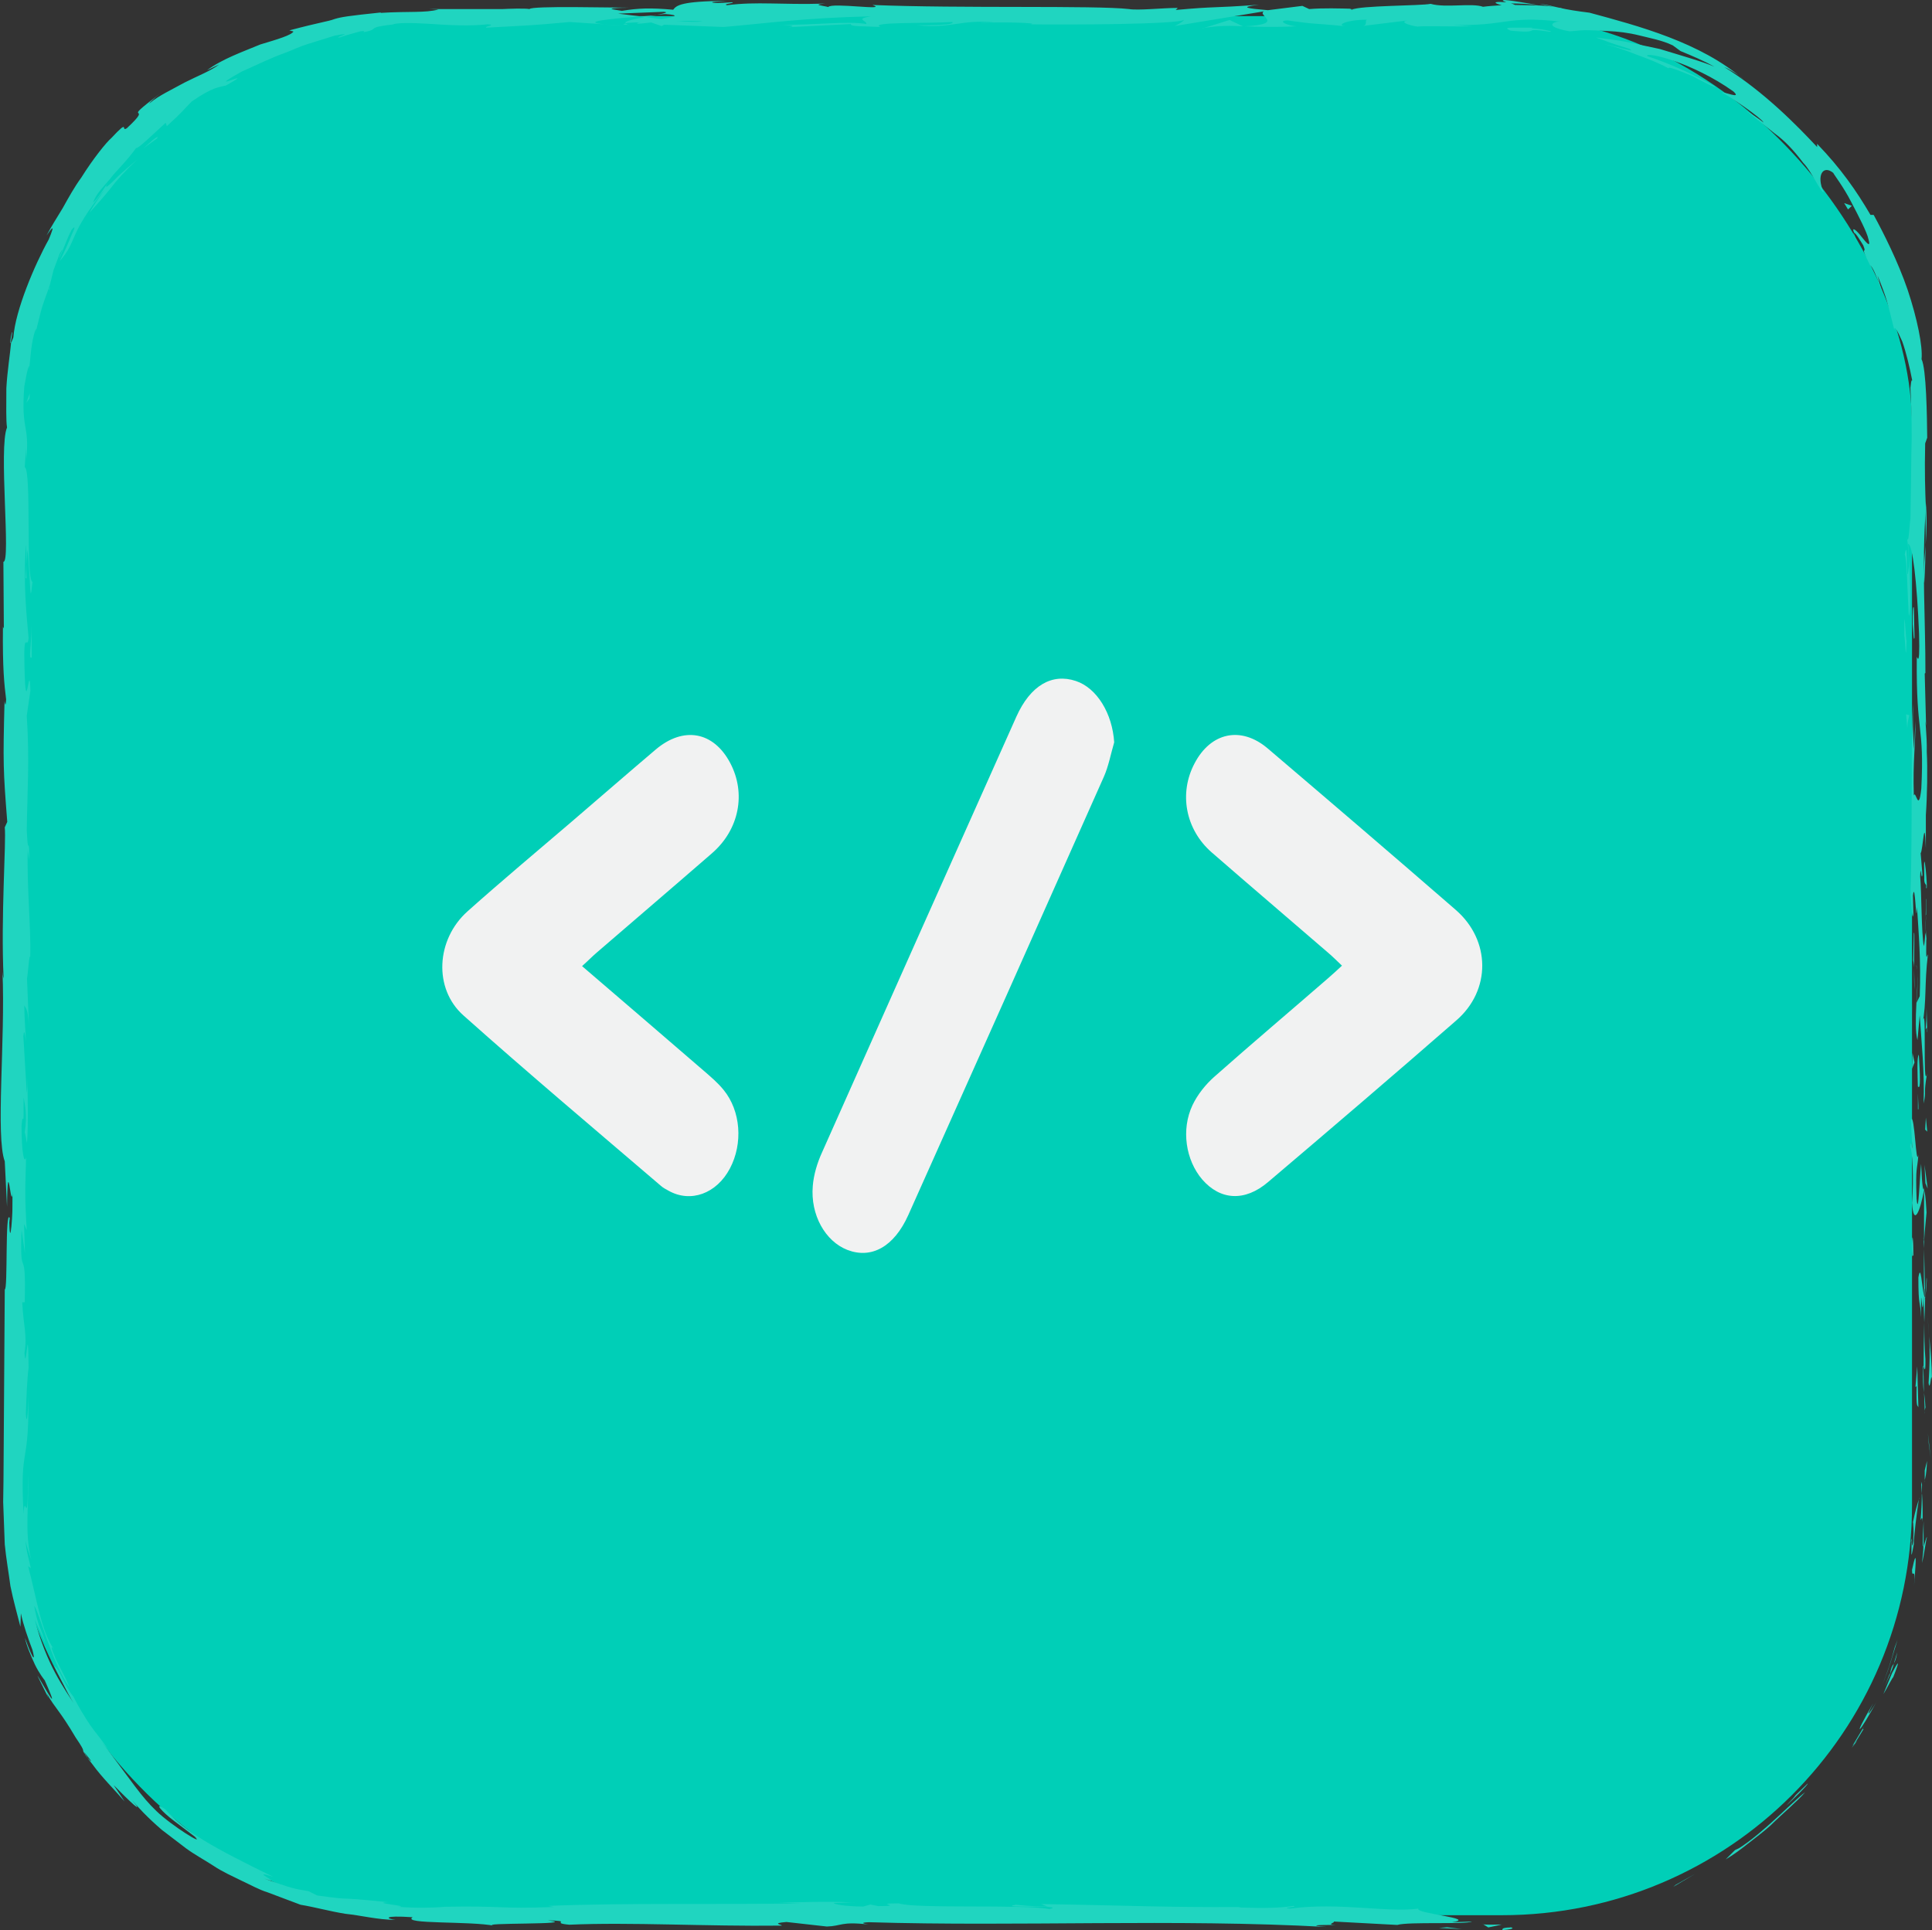 <?xml version="1.0" encoding="UTF-8"?>
<svg xmlns="http://www.w3.org/2000/svg" id="Layer_2" data-name="Layer 2" viewBox="0 0 85.12 85.06">
  <rect x="0" y="0" width="85.12" height="85.06" fill="#333333" stroke="none"/>
  <defs>
    <style>
      .cls-1 {
        fill: #00cfb7;
      }

      .cls-2 {
        fill: #f1f2f2;
      }

      .cls-3 {
        fill: #20d5c0;
      }
    </style>
  </defs>
  <g id="Layer_1-2" data-name="Layer 1">
    <g>
      <g>
        <rect class="cls-1" x=".55" y=".71" width="83.69" height="83.69" rx="18.07" ry="18.07"></rect>
        <g>
          <path class="cls-3" d="m66.54,84.94c-.46.01-.3.1-.37.12.78-.06.34-.15.37-.12Z"></path>
          <polygon class="cls-3" points="73.83 83.06 73.72 83.15 74.68 82.58 73.83 83.06"></polygon>
          <path class="cls-3" d="m79.53,78.98c-.54.4-1.83,1.78-2.9,2.46l-.19.09-.41.41c.33-.19.66-.44.99-.7.33-.26.67-.51.98-.79.59-.58,1.18-1.06,1.53-1.47Z"></path>
          <path class="cls-3" d="m82.11,76.19c-.18.16.4-.73-.49.74.06-.06.08-.08.11-.12.08-.13.19-.31.38-.62Z"></path>
          <path class="cls-3" d="m81.73,76.81c-.44.62.32-.38,0,0h0Z"></path>
          <path class="cls-3" d="m83.36,73.73l-.38.92c.12-.17.52-.97.4-.66.38-.95.25-.78-.02-.26Z"></path>
          <path class="cls-3" d="m83.59,72.81l-.15.49c.05-.08.1-.2.15-.49Z"></path>
          <path class="cls-3" d="m83.04,74.32c.13-.34.31-.66.4-1.01-.08.12-.11.13-.17.47,0-.1-.06.11-.23.54Z"></path>
          <path class="cls-3" d="m82.75,74.86c-.26.49-.68,1.07-.22.2-.95,1.62-.68,1.47.22-.2Z"></path>
          <path class="cls-3" d="m79.64,78.6l-.52.5c-.12.17-.28.31-.42.47.24-.21,1.01-.97.94-.97Z"></path>
          <path class="cls-3" d="m84.9,67.75c-.03-.06-.11.33-.16.4,0,.24-.04.49-.06.73.1-.37.18-1.08.22-1.13Z"></path>
          <path class="cls-3" d="m84.75,68.14v-1.1c-.06.97-.04,1.15,0,1.1Z"></path>
          <path class="cls-3" d="m83.48,72.59c-.15.57-.33,1.15-.57,1.69.3-.65.48-1.34.69-2.01l-.12.32Z"></path>
          <polygon class="cls-3" points="84.98 63.64 85.06 64.24 84.94 63.17 84.98 63.64"></polygon>
          <path class="cls-3" d="m84.97,60.95c.07.45.11-.61.15-.14-.01-.73-.07-1.35-.12-1.92.03.6.02,1.23-.03,2.05Z"></path>
          <path class="cls-3" d="m84.92,57.96c.02.29.05.6.07.94-.02-.32-.04-.63-.07-.94Z"></path>
          <path class="cls-3" d="m84.8,65.22c.02-.08.08-.24.1-.84l-.1.42c0,.13,0,.27,0,.42Z"></path>
          <path class="cls-3" d="m84.79,64.82h0c0-.47,0-.78,0-.92,0,.12,0,.39,0,.92Z"></path>
          <path class="cls-3" d="m84.8,65.33s0-.07,0-.11c0,.04-.01.06,0,.11Z"></path>
          <path class="cls-3" d="m84.33,69.88c.04-.64.18-1.95-.09-.7,0,.46.16-.26.09.7Z"></path>
          <path class="cls-3" d="m84.67,65.84c0,.37-.02.76-.05,1.14.03-.02.07-.23.09.09,0-.42,0-.83-.03-1.23Z"></path>
          <polygon class="cls-3" points="84.64 65.29 84.67 65.84 84.68 65.43 84.64 65.29"></polygon>
          <path class="cls-3" d="m84.83,59.89c-.04-.49-.05-1.02-.05-1.62-.02.64-.03,1.31-.03,1.94.03.09.09.37.08-.32Z"></path>
          <path class="cls-3" d="m84.81,62.28s0-.08,0-.11c0,.07-.01.12,0,.11Z"></path>
          <polygon class="cls-3" points="84.78 52.34 84.76 52.44 84.78 52.46 84.78 52.34"></polygon>
          <path class="cls-3" d="m84.73,60.32c-.02.48,0,.77.03,1.05,0-.36-.01-.75-.02-1.16-.01-.04-.02-.05-.02.11Z"></path>
          <path class="cls-3" d="m84.88,56.3c-.02.26-.03.54-.05.84.03-.25.08-.75.05-.84Z"></path>
          <path class="cls-3" d="m84.83,62.01s0,.05,0,.07c.02-.16.01-.14,0-.07Z"></path>
          <path class="cls-3" d="m84.83,62.01c-.01-.25-.04-.45-.06-.64.01.29.02.56.03.81,0-.05.02-.11.03-.16Z"></path>
          <path class="cls-3" d="m84.16,50.55c.09.09.17,1.36.08,2.46.07,1.08.36.37.53-.57-.04-.03-.08-.03-.13-1.15-.05.39-.12,2.47-.2,1.53-.05-1.48.03-1.21.08-1.93-.11.61-.16-1.88-.33-1.56l.06,1.29s-.07-.44-.09-.09Z"></path>
          <path class="cls-3" d="m84.75,54.56v.46c.03-.52.06-.9.13-1.59-.04-.76-.08-.92-.11-.97v2.26s-.03-.16-.03-.16Z"></path>
          <path class="cls-3" d="m84.77,57.08c-.1-.36-.14-1.46-.25-.78,0,1.35.08.94.12,1.75-.02-2.17.05.62.11-.94,0,.43.02.81.03,1.17.02-.39.03-.76.04-1.12,0,.02,0,.03,0,.05h0s0,0,0,0c-.01.09-.02.12-.01.02,0,0,0-.03,0-.05-.01-.01-.03-.05-.04-.1.02-.63.03-.1.04.1,0,0,0,.02.01.03h0s-.05-2.18-.05-2.18c-.01.46-.01,1.04,0,2.06Z"></path>
          <path class="cls-3" d="m84.19,67.99c.01-.07.02-.06.03-.07,0-.14-.01-.2-.03.07Z"></path>
          <path class="cls-3" d="m84.29,67.1c0,.16.04.29,0,.81-.05.45-.05,0-.08.01.03.31-.06,1.09.11.12v-.16c.08-.88.24-2.02.24-1.86-.08.25-.16.48-.28,1.07Z"></path>
          <path class="cls-3" d="m84.52,62.02l-.05-1.81-.08.92.05-.05c-.02,1.03.04.81.08.94Z"></path>
          <polygon class="cls-3" points="84.83 52.14 84.93 52.38 84.79 51.33 84.83 52.14"></polygon>
          <polygon class="cls-3" points="84.82 49.78 84.91 49.87 84.85 49.25 84.82 49.78"></polygon>
          <path class="cls-3" d="m1.28,16.33l-.05.51c.02-.24.04-.4.05-.51Z"></path>
          <path class="cls-3" d="m2.19,12.72v-.1c-.05.17-.05.24,0,.1Z"></path>
          <path class="cls-3" d="m67.81.23c-.79-.13-1.69-.3-1.59-.19l.25.11c.56,0,.99.04,1.35.08Z"></path>
          <path class="cls-3" d="m28.19.73c.07,0,.15.02.23.03.19-.03.36-.07.52-.09-.23.02-.48.04-.75.06Z"></path>
          <path class="cls-3" d="m27.64,1.14l-1.02-.06c.23.02.56.04,1.02.06Z"></path>
          <path class="cls-3" d="m1.19,37.28l.1.62c0-.97-.05-.54-.1-.62Z"></path>
          <path class="cls-3" d="m84.78,25.69c.04-.67.05-1.2.06-1.67-.06.81-.14,1.46-.06,1.67Z"></path>
          <path class="cls-3" d="m.52,14.65c-.07.33-.08.47-.05.47.05-.34.09-.53.05-.47Z"></path>
          <path class="cls-3" d="m84.84,22.09c0,.12-.02.23-.02.35.02.49.03.98.02,1.58.04-.6.07-1.28,0-1.93Z"></path>
          <path class="cls-3" d="m37.48,83.84c.06,0,.12,0,.17.01.02-.01-.06-.01-.17-.01Z"></path>
          <path class="cls-3" d="m59.71,84.84c-.22,0-.58,0-.91,0,.16,0,.44,0,.91,0Z"></path>
          <path class="cls-3" d="m84.86,40.32c0,.5.01.08,0,0h0Z"></path>
          <path class="cls-3" d="m84.47,42.74c-.01-.11-.03-.19-.05-.2.02.04.04.11.05.2Z"></path>
          <path class="cls-3" d="m84.14,17.12s0-.03,0-.04c-.01.15,0,.12,0,.04Z"></path>
          <path class="cls-3" d="m84.82,41.07c0-.19.02-.41.03-.64,0,.11-.01.3-.03.64Z"></path>
          <path class="cls-3" d="m84.86,40.97c0,.17,0,.31,0,.44.02.06.03,0,0-.44Z"></path>
          <path class="cls-3" d="m84.85,39.62c0,.29,0,.55-.01.81,0-.1.01-.14.02-.11,0-.15,0-.35,0-.7Z"></path>
          <path class="cls-3" d="m1.96,72.46s.02.07.03.1c.21.45.13.25-.03-.1Z"></path>
          <path class="cls-3" d="m54.78,1.17s.04,0,.06,0c-.02,0-.05,0-.07,0h.02Z"></path>
          <path class="cls-3" d="m52.98,1.24c.76-.12,1.2-.11,1.78-.08l-.59-.28-1.18.37Z"></path>
          <path class="cls-3" d="m1.12,25.47l.09-1.26c.15,1.52.1,2.62.22,1.44-.31-.18-.03-4.89-.34-5.07l.06-.83c0,.24,0,.28.01.51.15-1.62-.24-1.21-.09-3.23.12-.7.25-1.18.21-.7.06-.52.08-1.05.21-1.56.12-.44.14-.32.02.12l.29-1.16c.1-.39.26-.75.38-1.13v.02c.05-.18.11-.45.18-.72.1-.27.2-.54.27-.72.31-.53-.1.29,0,.17.18-.41.32-.83.53-1.23.18-.21.14-.07,0,.22-.12.3-.32.76-.53,1.17.83-.96.32-1.09,2-3.18-.23.34-.49.67-.68,1.04.27-.31.57-.63.89-1.03.31-.41.71-.85,1.22-1.32-.12.11-.67.55-1.01.9-.34.34-.56.51-.16-.09.25-.32.65-.68,1.11-1.31.07.05.6-.47,1.3-1.11l.05.15c.75-.68.67-.66,1.1-1.09.94-.65,1.23-.63,1.5-.7,1.58-.88-1.19.45.69-.61.7-.31,1.27-.6,1.92-.83.32-.12.64-.28,1-.39.36-.11.75-.23,1.19-.37,1.05-.2-.16.12.22.08.3-.11.6-.18.91-.27.23-.03.16.01.13.04.78-.14.04-.2,1.29-.34.17-.08.81-.08,1.62-.03.82.06,1.79.11,2.58.02.39.04-.19.09-.07.15,2.18-.12,1.87-.09,3.67-.25l1.53.1c-1.12-.11.31-.24,1.57-.35-.4-.05-.75-.09-.97-.12l2.01-.08c.24.02.04.07-.29.13.14-.01.26-.03.37-.03.72.05.35.14-.17.22-.24-.03-.48-.06-.72-.09-.5.09-.96.19-.86.27.13-.02.38-.03.66-.04-.13.02-.21.05-.15.06.07.02.28-.02.61-.05l.46.16.11-.06,2.62.1c1.88-.16,3.51-.4,6.49-.47-.74.12-.16.19-.2.34-.81-.15-2.31.06-3.85.03.81.02.63.08.42.11l2.75-.14c-.06.12.58.09,1.3.13-.54-.23,2.05-.15,3.17-.22.07.08-.2.15-1.57.14,1.51.17,1.95-.27,3.43-.12-.33,0-.51,0-.65.03.78-.07,2.69-.01,2.24.05h-.33c2.22.03,6.75,0,7.08-.19.02.03-.29.23-.42.27l3.95-.65c-.35.17.99.56-.85.66.53.02,1.18.05,2.29,0-.36-.02-.9-.24-.41-.26,1.35.19.94.1,2.6.26-.54-.04.06-.3.91-.29-.13.04.07.26-.24.28l2.12-.26c-.53.05-.09.22.38.29-.22-.05,1.83,0,2.4-.02l-.9-.06c2.4.06,2.36-.42,4.73-.15-.29,0-.73.22.43.43.14,0,.37-.04.66-.05.29,0,.65.02,1.06.04.41.02.87.07,1.35.19.47.12,1,.21,1.48.44l.34.25c.51.21,1.01.42,1.49.69-.47-.21-1.42-.48-2.4-.78-.51-.11-1.02-.22-1.5-.32-.48-.09-.95-.13-1.32-.19.83.29.23.11,1.47.5.41.22-.7-.15-1.08-.2.49.11.96.28,1.43.47.47.17.94.35,1.38.59-.03-.1.51.12,1.05.34.51.27,1.03.55,1.02.47-.96-.55-1.98-1-3.01-1.35-.08-.21,1.99.27,3.8,1.56.41.38-.48-.03-.49.06.26.11,1.73,1.11,1.82,1.31-.24-.19-.5-.36-.76-.51.47.37.85.67,1.26,1,.43.31.81.71,1.25,1.29.36.36.76,1.29.9,1.3-.34-.75-.03-1.23.42-.86.04.09.46.63.79,1.28.34.65.7,1.34.76,1.64.12.41-.09.16-.3-.1-.2-.27-.47-.5-.33-.18.07,0,.3.39.4.55.2.49-.21-.14.3.88.25.1.8,2.19.33.45.42,1.04.42,1.12.74,2.4,0-.22.15.05.35.51.17.47.33,1.15.44,1.72-.05-.06-.06.2-.08.32.06,1.17.07,2.06.04,2.95-.01.88-.02,1.74-.04,2.83-.04.2-.08,1.25-.15.81.03.31.08.6.08,1.28-.13,1.3-.02-1.5-.18-.51.09.08.12,1.74.18,2.7.14-.29.03-2.22-.03-3.18.19,0,.39,1.67.48,3.95.05,1.81-.12.79-.1,1.1-.03,3.41.34,2.9.2,5.73-.12,1.12-.24.05-.33.3-.05-1.48.08-2.27.07-3.27l-.06,1.23c-.04-.47-.07-1.46-.04-1.99-.11.94-.02,5.75-.12,8.38.04.47.08,1.27.13.89l-.02-.83c.1-.76.14,1.56.18.51.07,1.12.18,2.37.12,3.93l-.14.29s.08-1.03.04-1.47c.06.65-.19,2.41,0,3.12l.1-1.1c.07,1.12.22,2.5.17,3.89.14-.63-.02-.32.15-1.31-.2.86,0-3.56-.2-2.18.19-1.01.08-1.76.24-3.08-.05.04-.09.47-.07-.7-.01-.05-.03-.18-.04-.26,0-.04,0-.05,0-.08,0,.02,0,.04,0,.06,0-.05,0-.06,0,.02-.02.28-.04.5-.07.6-.11-.58-.1-2.44-.16-3.07.02-.69.05.29.1-.09l-.08-.94c.1-.09.17-1.84.23-.21v-1.47c.06-.87.08-2.06.04-2.79.02-.69-.11-1.75-.03-1.15l-.06-2.3.03-.02c.01-2.27-.17-4.68.02-7.28-.03-.77-.06-1.56-.03-2.84l.09-.25c-.01-.97-.04-3.05-.25-3.46.06-.56-.19-1.79-.61-3.05-.43-1.26-1.07-2.52-1.5-3.31h-.14c-.62-1.06-1.3-2.04-2.35-3.13v.14c-.89-.95-2.34-2.44-4.1-3.53.13.05.6.3.87.56-1.91-1.65-4.66-2.37-6.8-2.95-.56-.07-.95-.13-1.34-.22.05,0,.1.01.14.02-.06,0-.14-.02-.23-.04-.24-.05-.49-.13-.77-.14.23.03.45.09.64.13-.42-.09-1.08-.07-1.72-.09l-.27-.12c-.05,0-.09,0-.15,0-.62-.05-.49.05-.17.13-.31.02-.6.04-.82.07-.5-.18-1.64.06-2.31-.13-.42.09-3.13.07-3.47.26-.02-.03-.21-.04.13-.04-.7-.02-1.39-.04-2.01.01l-.3-.14-1.52.19c-.92-.08-1.3-.13-.39-.24-2.21.16-1.79.06-3.67.23l.09-.09c-.67,0-1.75.12-2.15.05-1.5-.17-7.44-.02-11.3-.18.75.27-1.79-.12-1.95.09-.22-.06-.76-.1-.14-.15-1.97.06-2.96-.1-4.32.07-.23-.06.42-.09.22-.13-.16.01-.63.05-.83.02-.2-.04.29-.05.6-.08-2.01.01-2.22.2-2.36.39-1.02-.09-1.53-.07-2.26.05-.35-.06-.95-.12.3-.14-.7,0-4.3-.09-4.37.06-.22-.04-.98-.01-1.17,0-1.58,0-1.72,0-3.27,0l.43.02c-.61.16-1.29.07-2.56.15l.03-.02c-1.44.15-1.76.2-2.05.29-.29.11-.6.13-1.99.5l.18.05c-.09.16-.69.34-1.46.57-.74.31-1.69.64-2.35,1.14l.54-.26c-.36.28-.96.51-1.53.8-.56.31-1.16.59-1.51.89-.16.12.21-.24.44-.41-1.94,1.47-.16.31-1.47,1.53-.29.19.15-.46-.68.43-.23.2-.79.89-1.33,1.75-.3.41-.56.88-.81,1.33-.27.44-.53.86-.72,1.22.21-.3.42-.6.1.17-.62,1.11-1.48,3.14-1.56,4.32-.06.15-.08.21-.1.22-.04.49-.17,1.27-.21,2.02,0,.74-.02,1.44.03,1.73-.38.88.18,5.94-.16,5.92l.02,2.94-.04-.08c-.02,1.88.06,2.54.14,3.2-.02.43-.06.12-.07.08-.07,2.74-.06,3.02.12,5.32l-.11.24c.07.62-.18,3.97-.05,6.66-.01-.03-.03-.08-.05-.3.13,3.03-.31,7.25.1,8.36l.1,2c.03-2.58.18.38.25-.68.02,1.02-.12,2.63-.15,1.38l.02-.2c-.21-.46-.08,3.21-.22,3.14-.02,2.54-.03,5.05-.05,7.52,0,.62-.01,1.23-.02,1.85.02.63.05,1.25.07,1.87.06.62.17,1.23.25,1.84.12.6.29,1.2.44,1.79l.02-.59c.12.55.31,1.08.51,1.61.12.43.08.61-.33-.53.06.32.26.79.44,1.18.19.39.42.68.43.69.97,2.17-.58-.75-.27-.1l.44.89-.08-.21c.4.7.54.7,1.28,1.95.52.76.2.44.41.73-.01,0,.06.11.33.45.42.58.94,1.08,1.41,1.63l-.48-.72c.66.68,1.43,1.4.8.65.23.28.69.78,1.32,1.32.33.25.69.53,1.06.81.38.28.81.51,1.21.77.4.27.84.46,1.24.66.41.19.78.4,1.14.51.71.27,1.24.47,1.46.55.66.11,1.29.29,1.98.4.69.07,1.4.26,2.21.27-.4-.05-.62-.21.75-.12-.5.32,2.52.16,3.62.38-.99-.15,3.9-.04,2.34-.24,1.14.02.07.11.94.19,2.72-.12,6,.08,9.36.04.05-.04-.51-.1.21-.16l1.78.2c.66-.02.61-.23,1.83-.09-.17-.03-.43-.08.02-.1,6.59.2,13.47-.16,20.17.21-.91-.08-.3-.09.39-.09-.45-.02.01-.1-.08-.15l2.8.15c.51-.15,3-.01,3.3-.15l-.89.03c1.18-.17-1.65-.38-1.48-.6-1.32.19-3.49-.29-5.65,0-.48-.04.41-.07.15-.12-.55.09-1.21.11-2.44.07l.14-.02c-3.46.02-4.94-.07-8.82-.13l.29.11c-.83-.01-1.01-.05-1.4-.08-.96.16,2.34,0,1.47.19-1.11-.22-5.88,0-6.63-.25-1.28,0,.38.12-.91.12l-.34-.07-.32.09c-.84-.01-1.27-.1-1.3-.16.2,0,.58-.02.8-.02-1.09-.08-3.08.03-3.45,0l1.23.04c-3.5.06-7.78-.03-11.16.11l.26.05c-2.58.09-2.07-.06-4.91-.01h.1c-.57.05-1.32.06-2.08,0,.7-.02-1.31-.18-.39-.2-2.72-.28-1.35-.05-3.16-.3l-.38-.19c-.62-.1-.67-.1-2-.57,1.09.37-.77-.45.45-.06-2.6-1.27-3.87-1.96-4.76-2.98-.56-.37-.15.12.42.54.56.43,1.19.89.88.68.48.43-1.02-.49-1.69-1.14-.68-.65-1.04-1.24-2.44-3.1.14.18.16.2.3.37-.23-.37-.52-.69-.78-1.06-.25-.38-.5-.78-.74-1.26-.4-.47-.6-1.25-.84-1.33.34.63.61,1.3,1.03,1.89-.66-1.01-1.37-1.98-1.89-3.95.08.19.32.71.48,1.07-.08-.29-.18-.55-.29-.81-.09-.27-.16-.55-.21-.85.17.13.77,2.5,1.55,3.58-.1-.3-.4-.83-.6-1.24-.17-.42-.28-.69-.07-.42-.57-.79-.75-2.16-1.15-3.68l.12.09c-.04-.24-.21-.74-.23-1.2.05.27.16.54.24.81-.3-1.25-.08-2.43-.14-3.69.01,2.63-.14.6-.19,1.69-.18-3.23.27-1.86.21-5.49.02.49-.06,1.85-.11,1.08.02-.69.06-1.6.12-2.03-.02-2.41-.11.37-.18-.65.13-.82-.05-1.18-.1-2.24h.11c.07-2.75-.23-.73-.14-3.2l.15,1.04-.04-1.29.12.27c-.09-1.4-.07-1.84-.03-3.21-.08.32-.2-.18-.2-1.39.07-.83.1.46.09-1.26.07.39.16.81.05,1.56.04.08.07.38.1.46.07-.89.02-2.24.02-2.87,0,.24-.01.53-.03.67l-.15-2.5c.04-.39.07-.08.11.23-.01-.51-.06-.86-.07-1.6.09.19.18.15.22,1.2l-.1-2.38c.04-.16.11-1.22.14-.91.05-1.32-.17-3.23-.1-4.98-.02-.09-.03-.27-.05-.64.02-1.64.13-3.1,0-5.05l.16-1.1c-.04-1.53-.2,1.5-.26-1.04-.05-1.8.14-.67.18-1.3-.08-.89-.25-2.45-.11-4.1.03.55,0,.98.02,1.49ZM4.87,7.86c-.19.3-.56.9-.77,1.07.14-.39.38-.61.77-1.07ZM30.96.94c-.27.04-.69.02-1.16-.02.34,0,.73,0,1.16.02Zm53.81,33.9s0-.03,0-.04c.04-.81.03-.52,0,.04Zm-.05,1.69c.02.17.03.16.05.09-.03-.12-.03-.5-.02-.93-.03.12-.05.34-.02.84ZM3.87,77.48l-.18-.29c.48.59.33.44.18.29Z"></path>
          <path class="cls-3" d="m27.72,1.1c-.1-.02-.13-.04-.16-.06-.14.02-.15.04.16.06Z"></path>
          <path class="cls-3" d="m1.18,37.17v.06s.01.05.02.06l-.02-.11Z"></path>
          <path class="cls-3" d="m81.91,10.89c-.14-.31-.19-.5-.24-.61-.03,0,.03.14.24.61Z"></path>
          <path class="cls-3" d="m84.91,45.48l-.03-1.08c0,.52-.02.71-.04.97.03-.02.06-.23.06.11Z"></path>
          <path class="cls-3" d="m84.23,54.87c0,.17.01.33.02.49l.05-.04c0-.67-.04-1.14-.07-.45Z"></path>
          <path class="cls-3" d="m84.54,46.48c-.09.09-.06.76-.04,1.52v-.13c.13.22.09-.58.04-1.39Z"></path>
          <path class="cls-3" d="m84.5,48.18c0,.23,0,.47,0,.7.05.09.01-.28,0-.7Z"></path>
          <path class="cls-3" d="m84.78,38.68c-.02.36.12.23.08.43.12.4-.14-2.4-.08-.43Z"></path>
          <polygon class="cls-3" points="84.24 47.1 84.35 46.82 84.26 46.4 84.24 47.1"></polygon>
          <path class="cls-3" d="m84.32,41.11l-.03,1.21s.03.14.04.32c0-.75.03-1.56,0-1.53Z"></path>
          <path class="cls-3" d="m84.33,42.65c0,.39,0,.76.02.97,0-.21-.01-.66-.02-.97Z"></path>
          <polygon class="cls-3" points="84.21 45.44 84.23 45.08 84.24 44.23 84.21 45.44"></polygon>
          <path class="cls-3" d="m84.35,28.1l-.03-1.32c-.04-.13-.06.23-.05.72.03.32.04.81.08.6Z"></path>
          <path class="cls-3" d="m84.03,32.1c.02-.36.05-.38.09-.58l-.14-.04.05.62Z"></path>
          <path class="cls-3" d="m84,28.25c-.04-.13-.11-1.92-.1-.24.04.13.07,1.46.1.24Z"></path>
          <polygon class="cls-3" points="81.25 8.95 81.42 9.23 81.59 9.07 81.25 8.95"></polygon>
          <path class="cls-3" d="m66.55,1.35c1.51.15.37-.16,1.73.05.18,0-.1-.06-.37-.11-.28-.03-.56-.05-.37-.07-.92.01-1.4-.05-.99.13Z"></path>
          <path class="cls-3" d="m67.53,1.22c.15,0,.3,0,.47,0-.27,0-.4,0-.47,0Z"></path>
          <polygon class="cls-3" points="63.4 84.96 64.4 85.01 63.75 84.93 63.4 84.96"></polygon>
          <path class="cls-3" d="m65.33,84.79l.24.15.6-.13c-.23,0-.67.02-.84-.01Z"></path>
          <path class="cls-3" d="m6.92,6.1l.03-.08c-.14.07-.31.22-.64.53.2-.16.41-.3.61-.45Z"></path>
          <polygon class="cls-3" points="1.3 17.56 1.31 17.34 1.16 17.75 1.3 17.56"></polygon>
          <path class="cls-3" d="m1.4,28.97c0-.47-.01-1.02-.02-1.49.02,1.02-.15,1.61.02,1.49Z"></path>
        </g>
      </g>
      <g>
        <path class="cls-2" d="m25.65,42.58c1.83,1.57,3.6,3.09,5.36,4.61.3.26.61.52.87.84.76.93.86,2.36.28,3.46-.59,1.12-1.74,1.53-2.71.98-.11-.06-.23-.12-.33-.21-2.91-2.49-5.83-4.95-8.7-7.51-1.33-1.18-1.21-3.35.18-4.59,1.49-1.33,3.02-2.61,4.54-3.91,1.25-1.07,2.5-2.16,3.75-3.22,1.23-1.04,2.55-.79,3.28.59.71,1.34.4,2.94-.8,3.98-1.69,1.47-3.39,2.92-5.08,4.38-.2.17-.38.36-.64.59Z"></path>
        <path class="cls-2" d="m59.14,42.57c-.23-.22-.42-.41-.62-.58-1.71-1.48-3.43-2.94-5.14-4.43-1.15-1.01-1.45-2.6-.75-3.92.71-1.36,2.04-1.66,3.22-.66,2.77,2.36,5.54,4.73,8.29,7.12,1.54,1.34,1.56,3.54.02,4.87-2.75,2.4-5.52,4.77-8.29,7.12-1.03.88-2.11.8-2.9-.11-.73-.85-.94-2.2-.43-3.28.23-.48.58-.91.95-1.24,1.66-1.47,3.34-2.89,5.01-4.34.2-.17.39-.35.63-.57Z"></path>
        <path class="cls-2" d="m49.09,32.71c-.15.51-.25,1.06-.46,1.53-2.86,6.44-5.73,12.87-8.61,19.3-.63,1.41-1.63,1.95-2.69,1.54-.97-.38-1.63-1.54-1.52-2.82.04-.5.2-1.02.4-1.46,2.85-6.41,5.71-12.82,8.57-19.22.62-1.38,1.57-1.92,2.62-1.57.93.31,1.61,1.43,1.69,2.71Z"></path>
      </g>
    </g>
  </g>
</svg>
